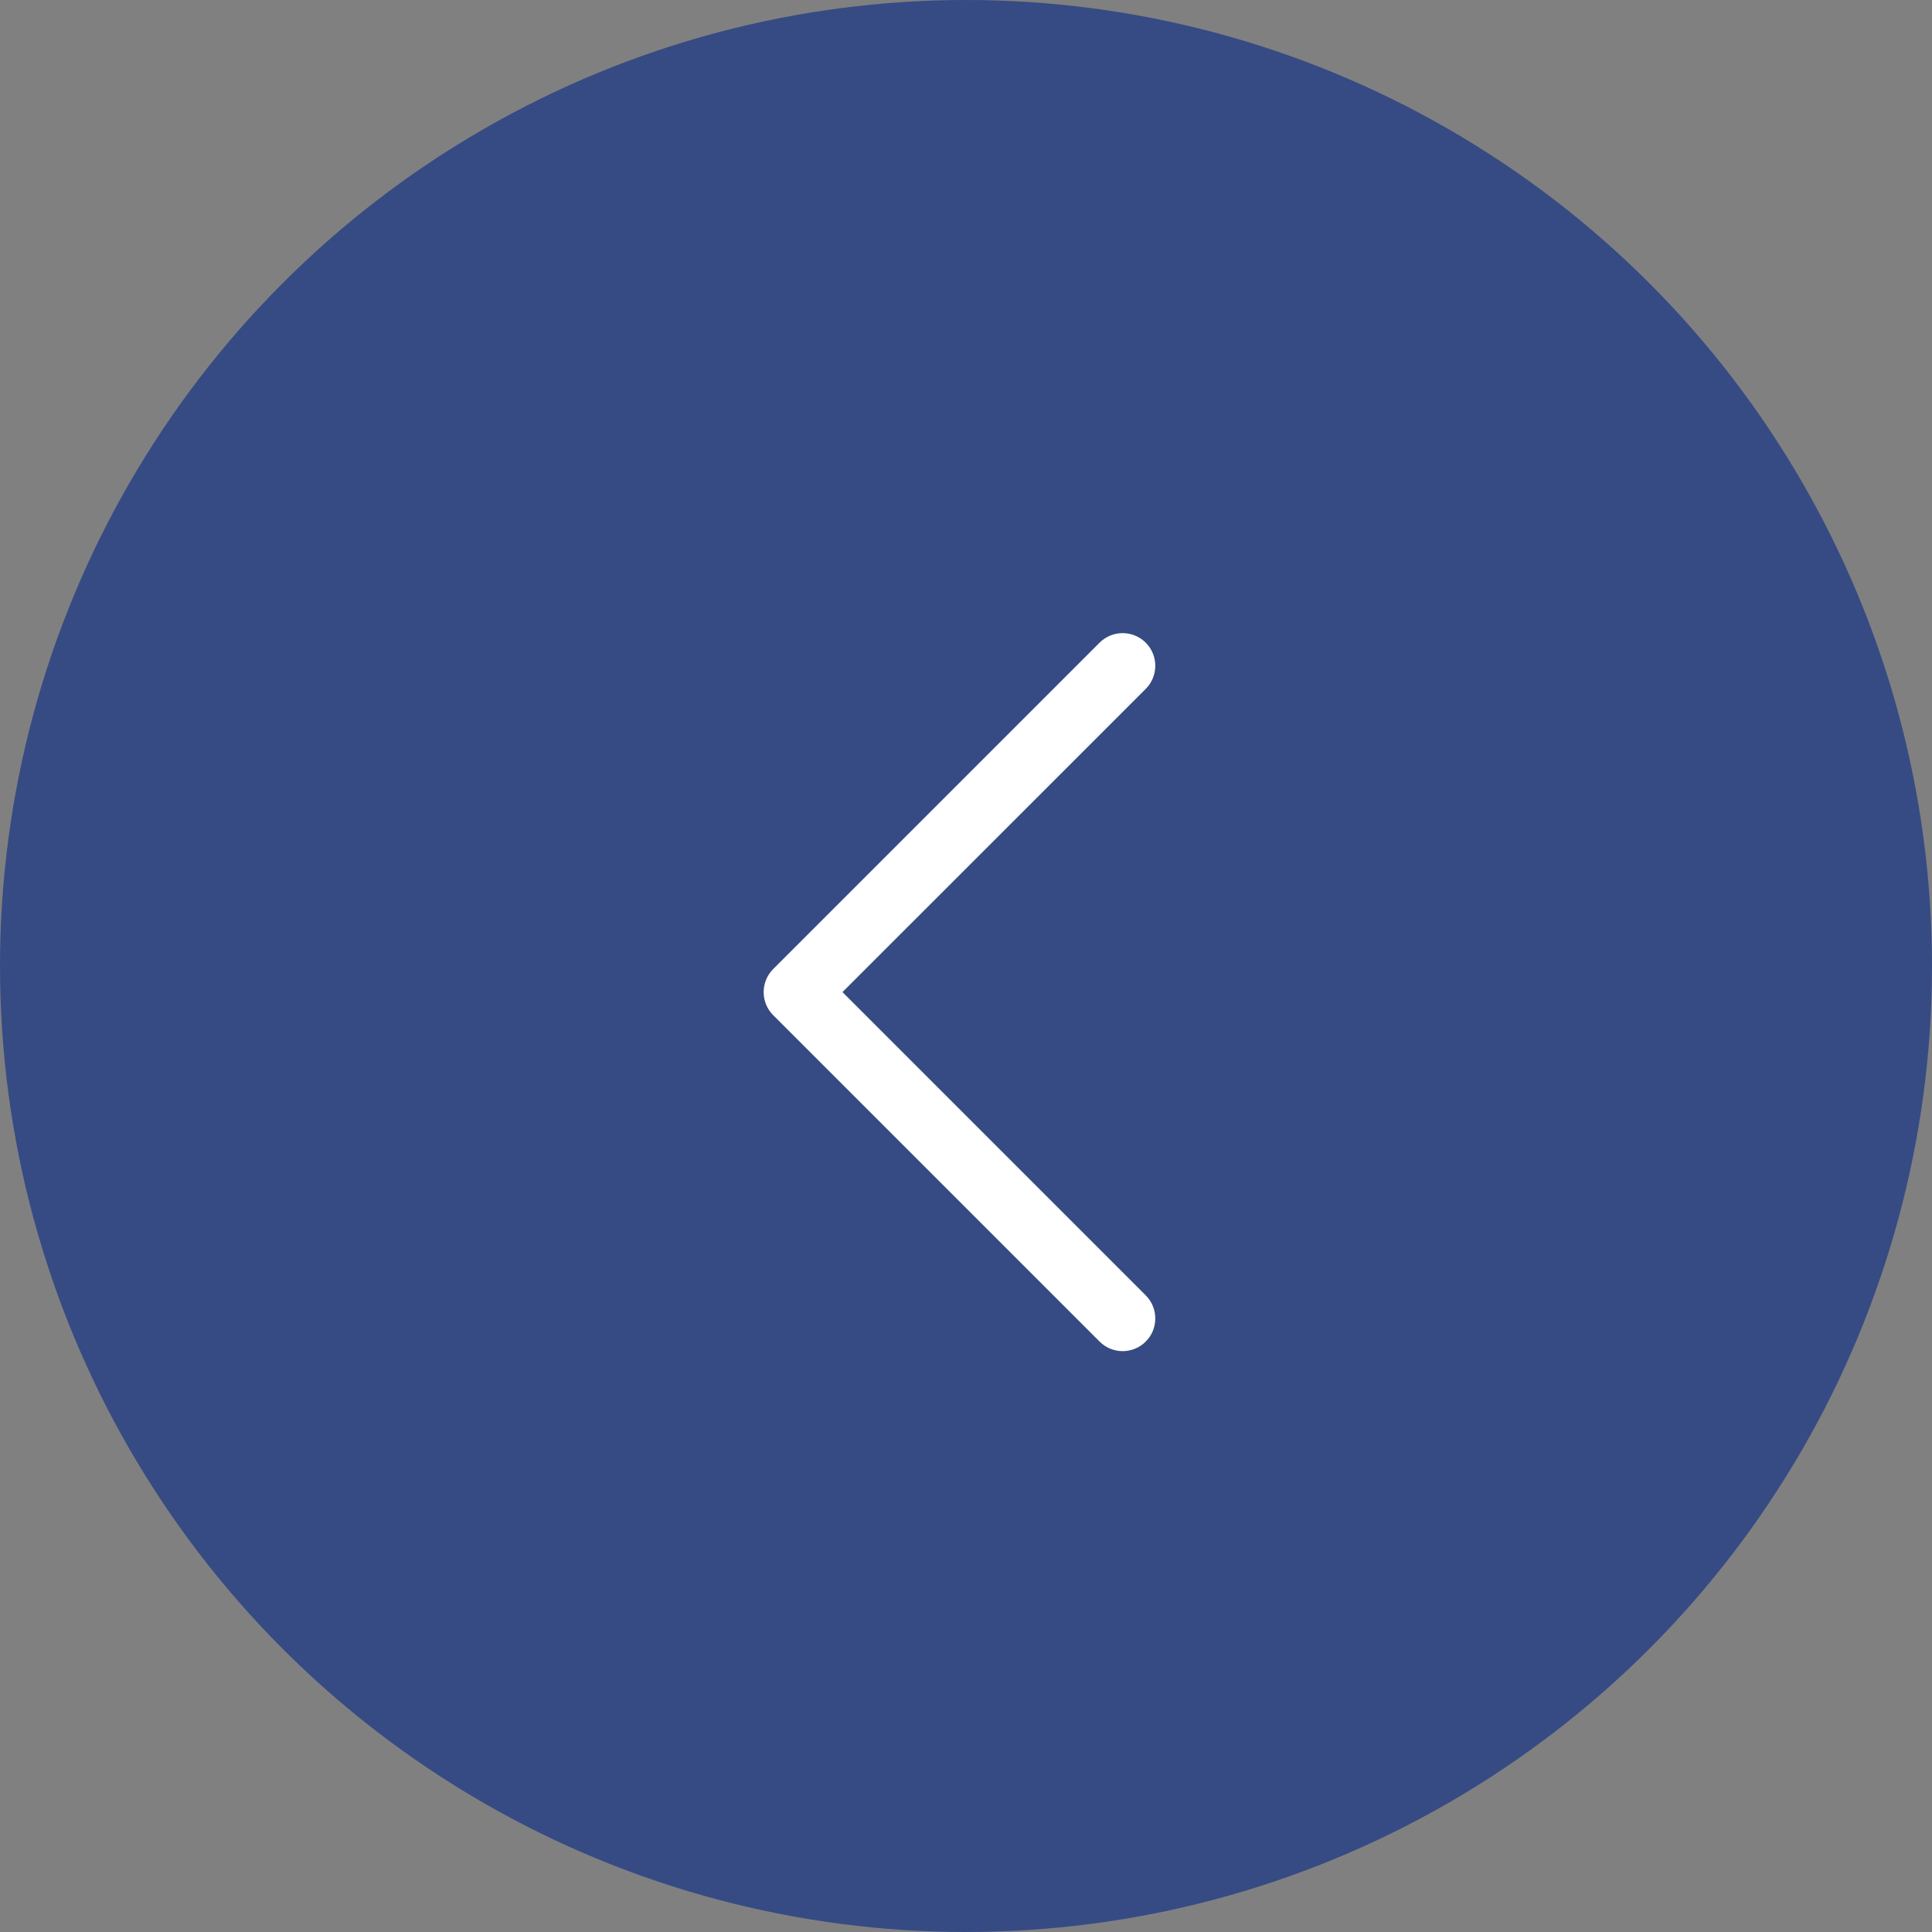 <?xml version="1.0" encoding="UTF-8"?> <svg xmlns="http://www.w3.org/2000/svg" width="37" height="37" viewBox="0 0 37 37" fill="none"><rect x="0" y="0" width="37" height="37" fill="#808080" stroke="none"/> <circle cx="18.5" cy="18.5" r="18.5" fill="#364B84"></circle> <path d="M14.808 19.442L21.058 25.692C21.116 25.751 21.185 25.797 21.261 25.828C21.337 25.86 21.418 25.876 21.5 25.876C21.582 25.876 21.664 25.86 21.739 25.828C21.815 25.797 21.884 25.751 21.942 25.692C22 25.634 22.047 25.566 22.078 25.49C22.109 25.414 22.125 25.332 22.125 25.25C22.125 25.168 22.109 25.087 22.078 25.011C22.047 24.935 22 24.866 21.942 24.808L16.134 19L21.942 13.193C22.06 13.075 22.125 12.916 22.125 12.75C22.125 12.585 22.06 12.425 21.942 12.308C21.825 12.191 21.666 12.125 21.5 12.125C21.334 12.125 21.175 12.191 21.058 12.308L14.808 18.558C14.75 18.616 14.704 18.685 14.672 18.761C14.641 18.837 14.625 18.918 14.625 19C14.625 19.082 14.641 19.164 14.672 19.24C14.704 19.316 14.75 19.384 14.808 19.442Z" fill="white"></path> </svg> 